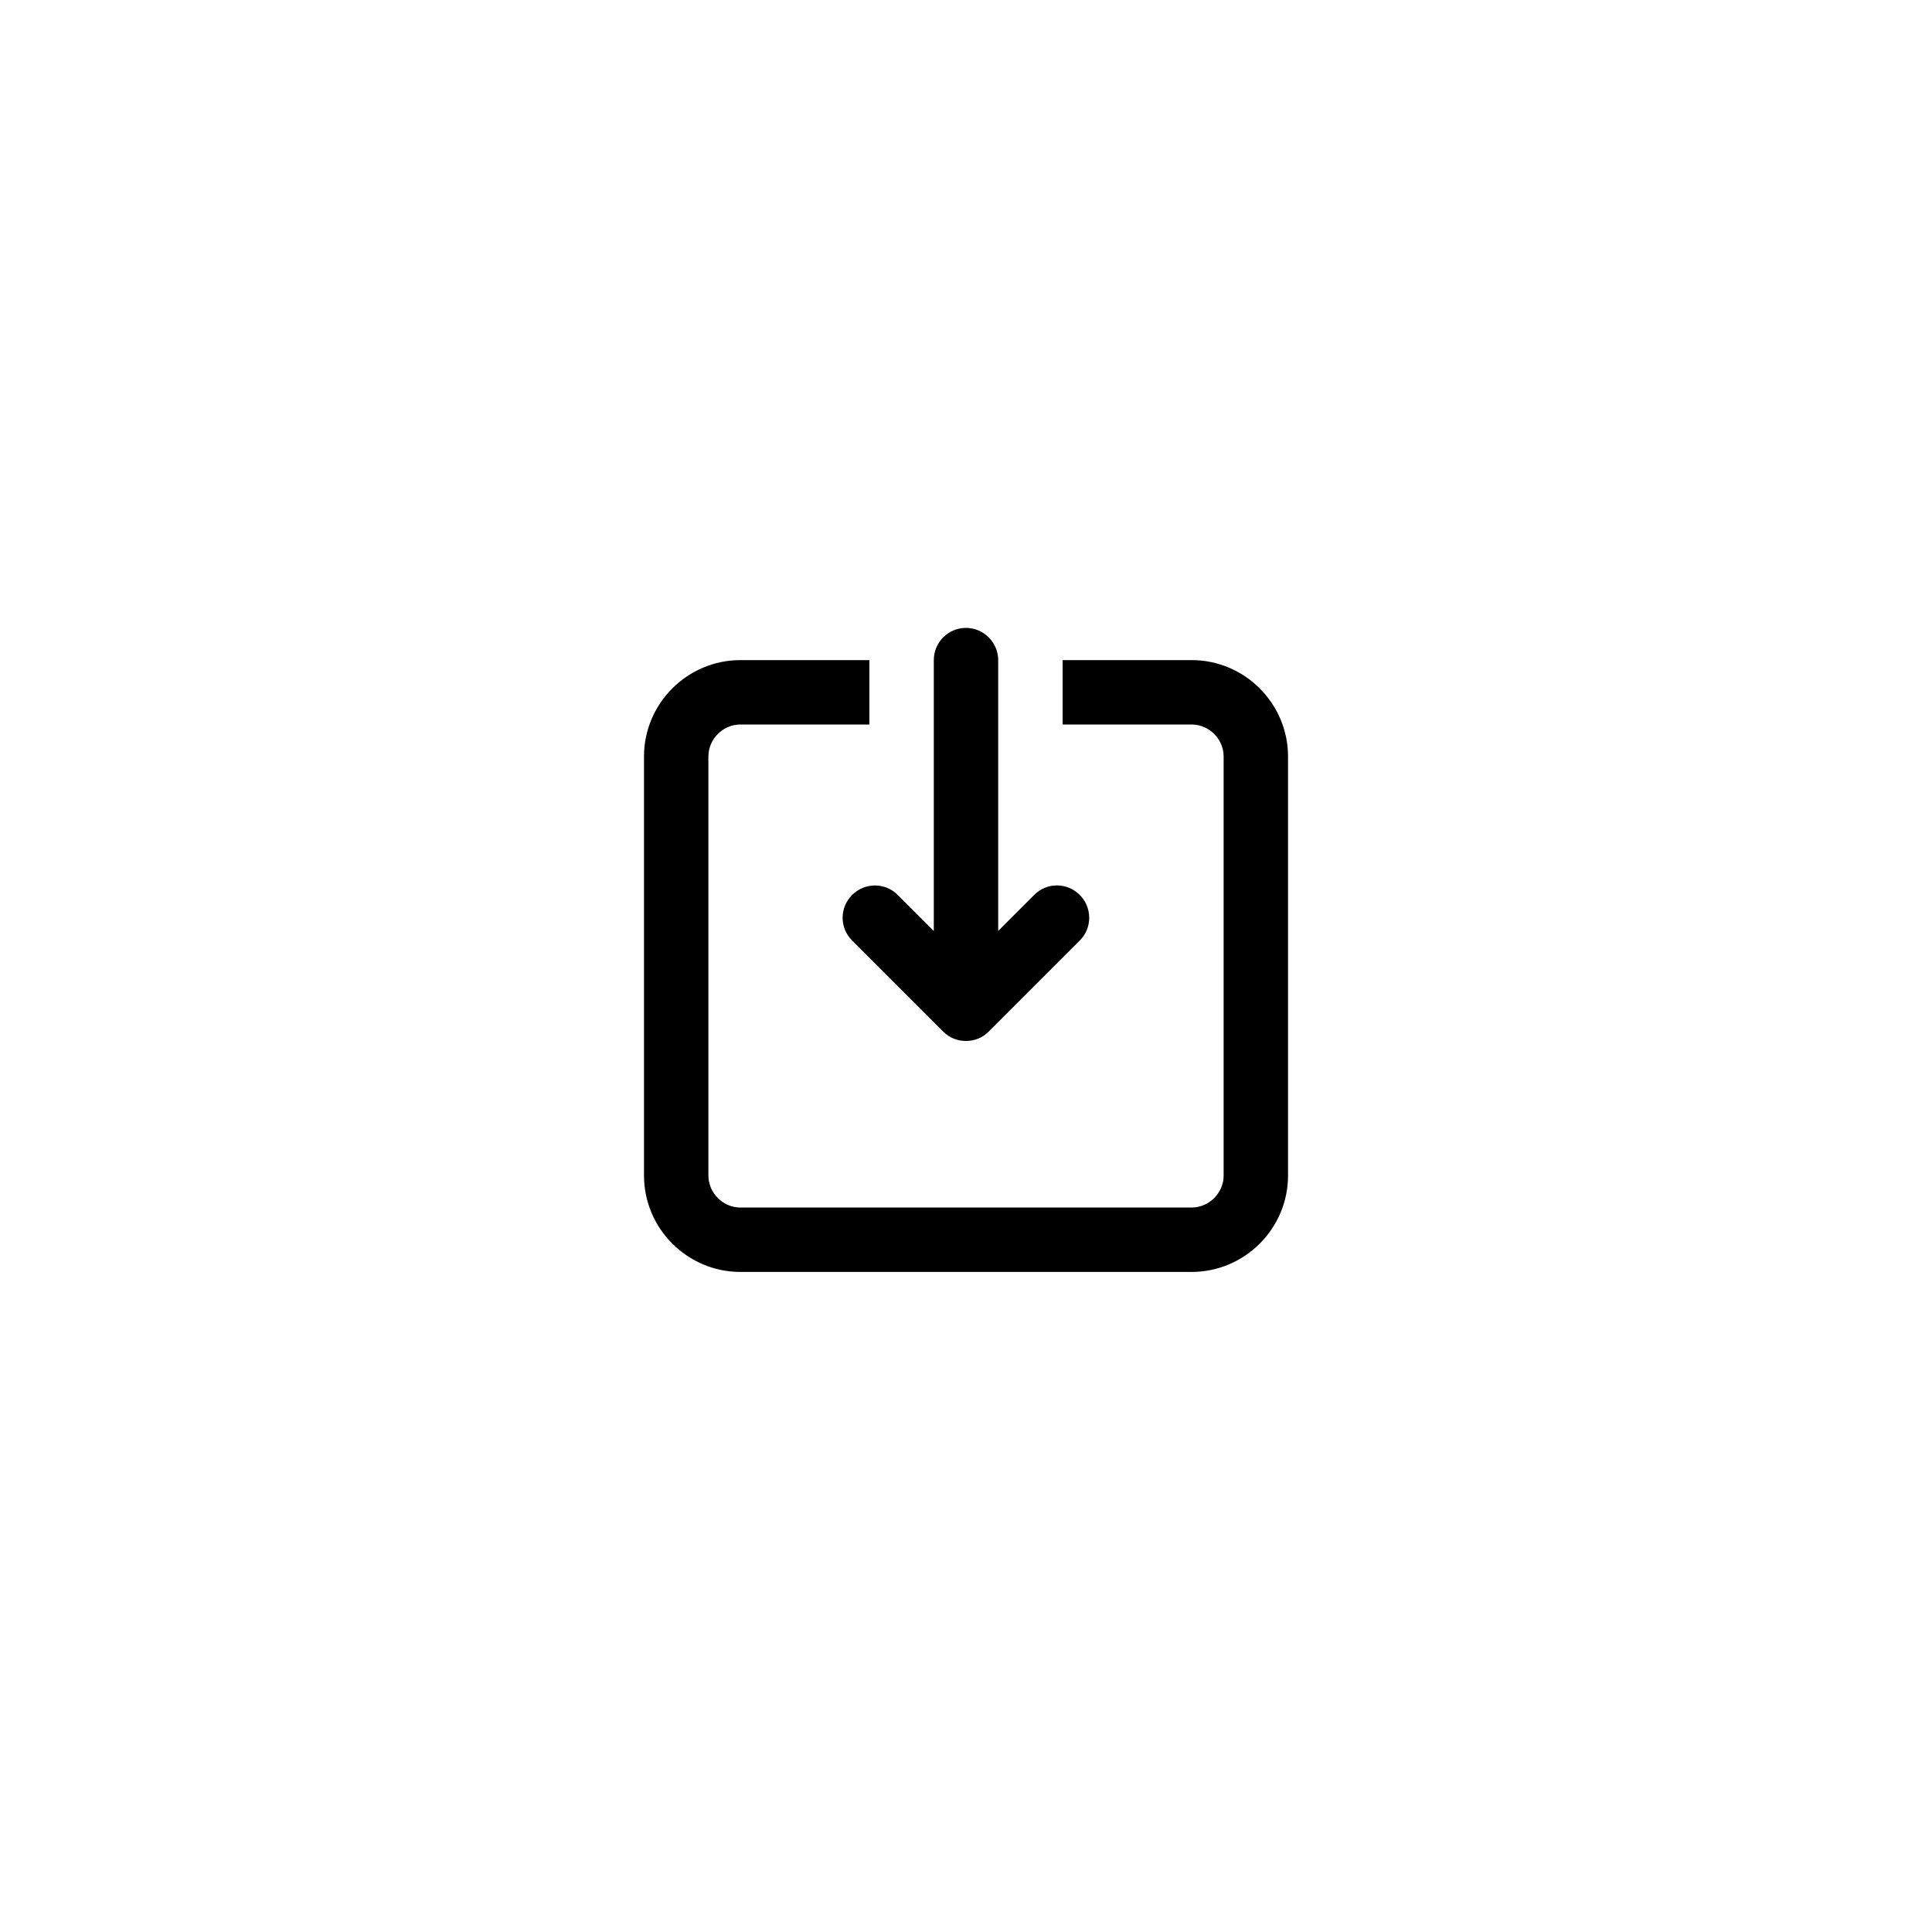 <?xml version="1.0" encoding="utf-8"?><!-- Uploaded to: SVG Repo, www.svgrepo.com, Generator: SVG Repo Mixer Tools -->
<svg width="800px" height="800px" viewBox="0 -0.5 60 60" xmlns="http://www.w3.org/2000/svg"><defs><filter id="a" width="200%" height="200%" x="-50%" y="-50%" filterUnits="objectBoundingBox"><feOffset dy="1" in="SourceAlpha" result="shadowOffsetOuter1"/><feGaussianBlur stdDeviation="10" in="shadowOffsetOuter1" result="shadowBlurOuter1"/><feColorMatrix values="0 0 0 0 0 0 0 0 0 0 0 0 0 0 0 0 0 0 0.1 0" in="shadowBlurOuter1" result="shadowMatrixOuter1"/><feMerge><feMergeNode in="shadowMatrixOuter1"/><feMergeNode in="SourceGraphic"/></feMerge></filter></defs><path fill-rule="evenodd" d="M31 27.414v-8.412c0-.547-.448-1.002-1-1.002-.556 0-1 .449-1 1.002v8.412l-1.128-1.128c-.382-.382-1.017-.384-1.408.007-.393.393-.393 1.021-.007 1.408l2.841 2.841c.19.19.442.286.696.286.261.003.513-.094.705-.286l2.841-2.841c.382-.382.384-1.017-.007-1.408-.393-.393-1.021-.393-1.408-.007l-1.128 1.128zm-4-8.414h-4.007c-1.64 0-2.993 1.34-2.993 2.993v13.015c0 1.64 1.34 2.993 2.993 2.993h14.015c1.64 0 2.993-1.34 2.993-2.993v-13.015c0-1.64-1.34-2.993-2.993-2.993h-4.007v2h4.007c.542 0 .993.452.993.993v13.015c0 .542-.452.993-.993.993h-14.015c-.542 0-.993-.452-.993-.993v-13.015c0-.542.452-.993.993-.993h4.007v-2z" filter="url(#a)"/></svg>